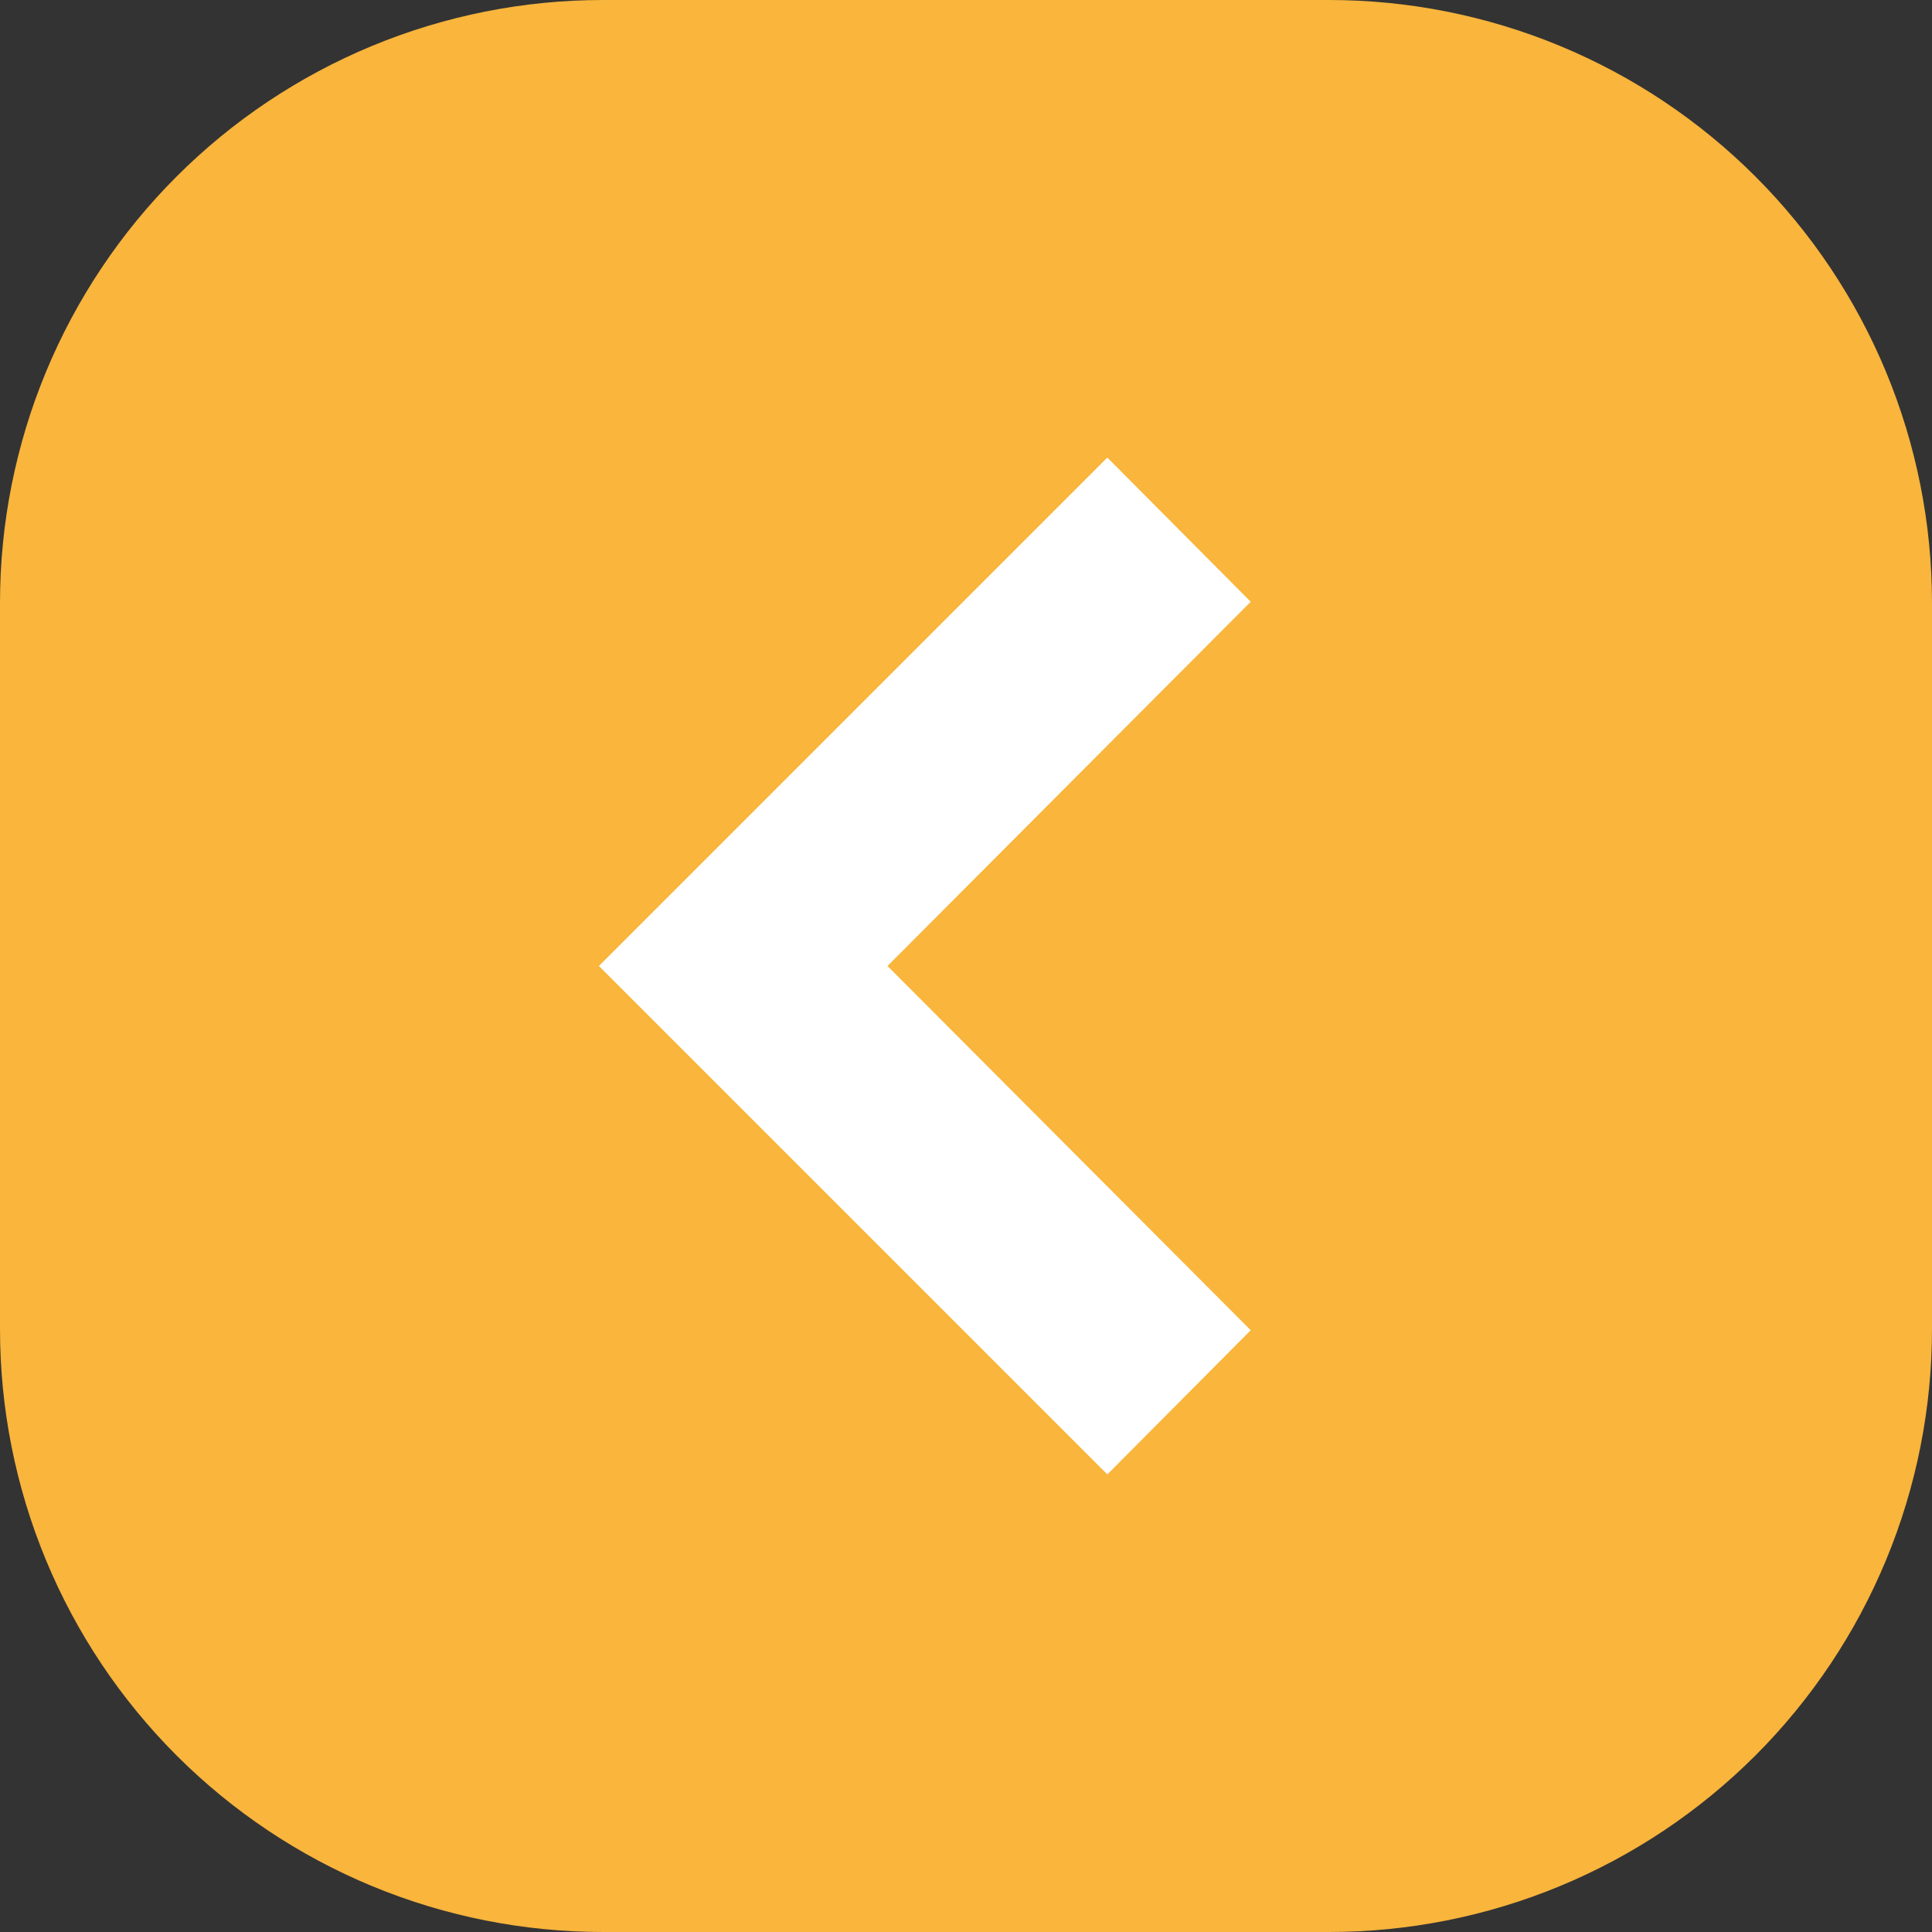 <?xml version="1.0" encoding="UTF-8"?> <svg xmlns="http://www.w3.org/2000/svg" width="95" height="95" viewBox="0 0 95 95" fill="none"><rect x="0" y="0" width="95" height="95" fill="#333333" stroke="none"/><rect x="18" y="18" width="59" height="59" fill="white"></rect><path d="M29.65 95L65.35 95C69.244 95.001 73.1 94.235 76.698 92.746C80.296 91.256 83.565 89.072 86.319 86.319C89.072 83.565 91.256 80.296 92.746 76.698C94.235 73.1 95.001 69.244 95 65.35L95 29.65C95.001 25.756 94.235 21.9 92.746 18.302C91.256 14.704 89.072 11.435 86.319 8.681C83.565 5.928 80.296 3.744 76.698 2.254C73.1 0.765 69.244 -0.001 65.35 -2.59209e-06L29.65 -5.71308e-06C25.756 -0.001 21.9 0.765 18.302 2.254C14.704 3.744 11.435 5.928 8.681 8.681C5.928 11.435 3.744 14.704 2.254 18.302C0.765 21.9 -0.001 25.756 5.71308e-06 29.65L2.59209e-06 65.35C-0.001 69.244 0.765 73.1 2.254 76.698C3.744 80.296 5.928 83.565 8.681 86.319C11.435 89.072 14.704 91.256 18.302 92.746C21.9 94.235 25.756 95.001 29.65 95ZM54.45 22.5L61.5 29.59L43.64 47.5L61.5 65.41L54.45 72.5L29.45 47.5L54.45 22.5Z" fill="#F9B53C"></path></svg> 